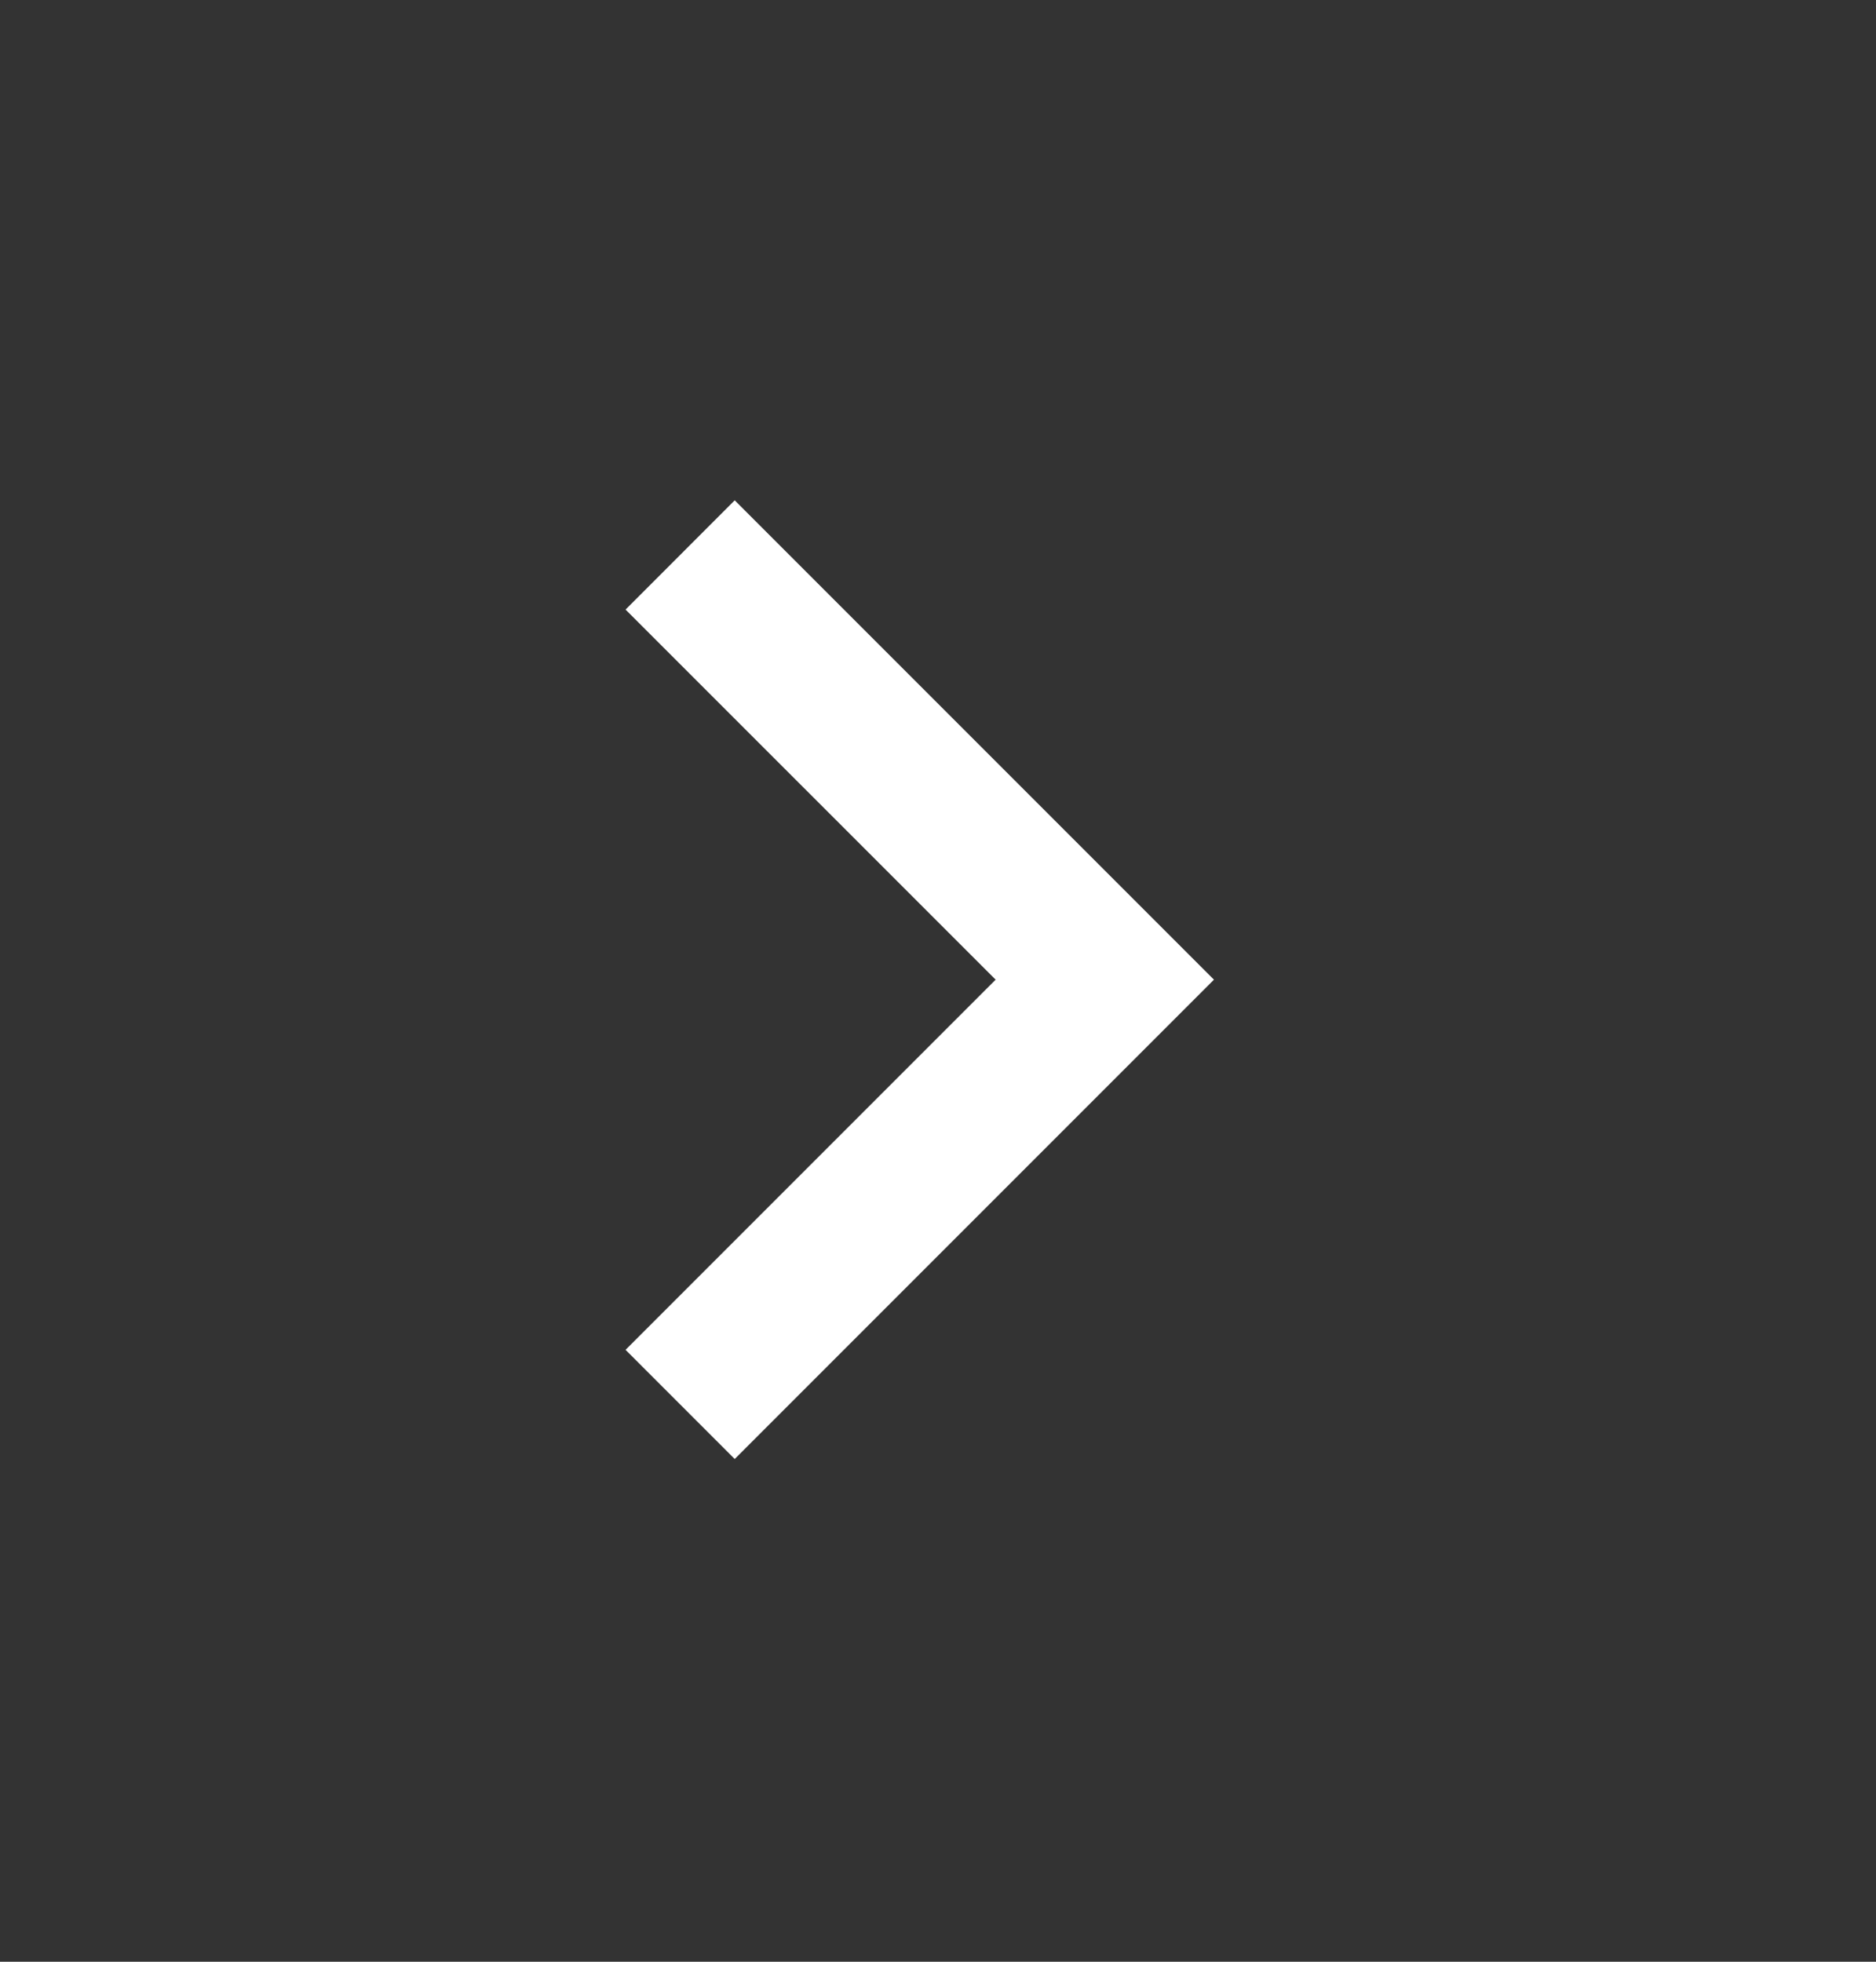 <svg width="22" height="23" viewBox="0 0 22 23" fill="none" xmlns="http://www.w3.org/2000/svg">
<rect x="0" y="0" width="22" height="23" fill="#333333" stroke="none"/>
<path d="M11.676 11.486L7.336 15.826L8.616 17.106L14.236 11.486L8.616 5.866L7.336 7.147L11.676 11.486Z" fill="white"/>
</svg>
